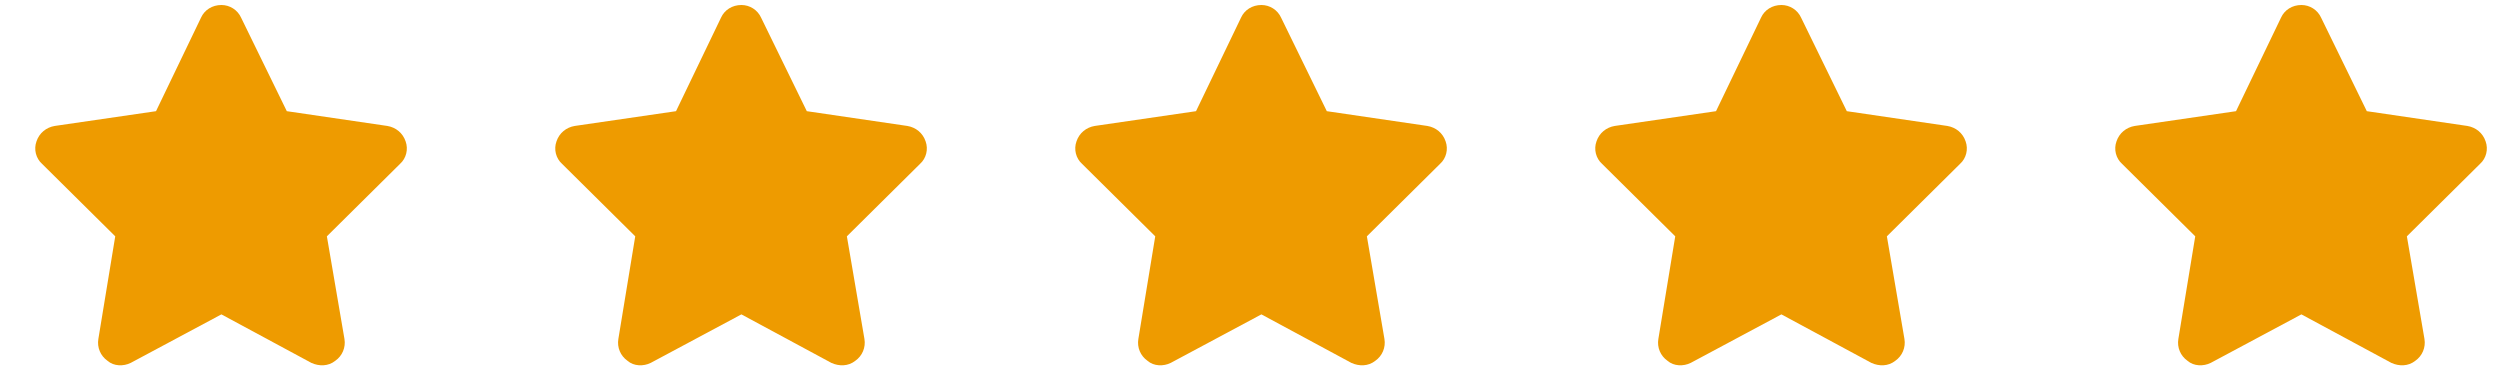 <svg width="125" height="19" viewBox="0 0 125 19" fill="none" xmlns="http://www.w3.org/2000/svg">
<path d="M14.34 5.559L19.367 6.297C19.789 6.367 20.14 6.648 20.281 7.07C20.422 7.457 20.316 7.914 20 8.195L16.344 11.816L17.223 16.949C17.293 17.371 17.117 17.793 16.765 18.039C16.414 18.32 15.957 18.32 15.57 18.145L11.07 15.719L6.535 18.145C6.183 18.32 5.691 18.32 5.375 18.039C5.023 17.793 4.848 17.371 4.918 16.949L5.762 11.816L2.105 8.195C1.789 7.914 1.683 7.457 1.824 7.07C1.965 6.648 2.316 6.367 2.738 6.297L7.801 5.559L10.051 0.883C10.226 0.496 10.613 0.25 11.07 0.25C11.492 0.25 11.879 0.496 12.055 0.883L14.34 5.559Z" fill="#EE9B00"/>
<path d="M40.34 5.559L45.367 6.297C45.789 6.367 46.141 6.648 46.281 7.07C46.422 7.457 46.316 7.914 46 8.195L42.344 11.816L43.222 16.949C43.293 17.371 43.117 17.793 42.766 18.039C42.414 18.32 41.957 18.32 41.57 18.145L37.07 15.719L32.535 18.145C32.184 18.32 31.691 18.32 31.375 18.039C31.023 17.793 30.848 17.371 30.918 16.949L31.762 11.816L28.105 8.195C27.789 7.914 27.683 7.457 27.824 7.07C27.965 6.648 28.316 6.367 28.738 6.297L33.801 5.559L36.051 0.883C36.226 0.496 36.613 0.25 37.07 0.25C37.492 0.25 37.879 0.496 38.055 0.883L40.34 5.559Z" fill="#EE9B00"/>
<path d="M66.34 5.559L71.367 6.297C71.789 6.367 72.141 6.648 72.281 7.07C72.422 7.457 72.316 7.914 72 8.195L68.344 11.816L69.222 16.949C69.293 17.371 69.117 17.793 68.766 18.039C68.414 18.32 67.957 18.32 67.57 18.145L63.07 15.719L58.535 18.145C58.184 18.32 57.691 18.32 57.375 18.039C57.023 17.793 56.847 17.371 56.918 16.949L57.762 11.816L54.105 8.195C53.789 7.914 53.684 7.457 53.824 7.07C53.965 6.648 54.316 6.367 54.738 6.297L59.801 5.559L62.051 0.883C62.226 0.496 62.613 0.25 63.07 0.25C63.492 0.25 63.879 0.496 64.055 0.883L66.34 5.559Z" fill="#EE9B00"/>
<path d="M92.34 5.559L97.367 6.297C97.789 6.367 98.141 6.648 98.281 7.07C98.422 7.457 98.316 7.914 98 8.195L94.344 11.816L95.222 16.949C95.293 17.371 95.117 17.793 94.766 18.039C94.414 18.32 93.957 18.32 93.57 18.145L89.07 15.719L84.535 18.145C84.183 18.32 83.691 18.32 83.375 18.039C83.023 17.793 82.847 17.371 82.918 16.949L83.762 11.816L80.105 8.195C79.789 7.914 79.683 7.457 79.824 7.07C79.965 6.648 80.316 6.367 80.738 6.297L85.801 5.559L88.051 0.883C88.226 0.496 88.613 0.25 89.07 0.25C89.492 0.25 89.879 0.496 90.055 0.883L92.34 5.559Z" fill="#EE9B00"/>
<path d="M118.34 5.559L123.367 6.297C123.789 6.367 124.141 6.648 124.281 7.07C124.422 7.457 124.316 7.914 124 8.195L120.344 11.816L121.223 16.949C121.293 17.371 121.117 17.793 120.766 18.039C120.414 18.32 119.957 18.32 119.57 18.145L115.07 15.719L110.535 18.145C110.183 18.32 109.691 18.32 109.375 18.039C109.023 17.793 108.848 17.371 108.918 16.949L109.762 11.816L106.105 8.195C105.789 7.914 105.683 7.457 105.824 7.07C105.965 6.648 106.316 6.367 106.738 6.297L111.801 5.559L114.051 0.883C114.226 0.496 114.613 0.25 115.07 0.25C115.492 0.25 115.879 0.496 116.055 0.883L118.34 5.559Z" fill="#EE9B00"/>
</svg>
